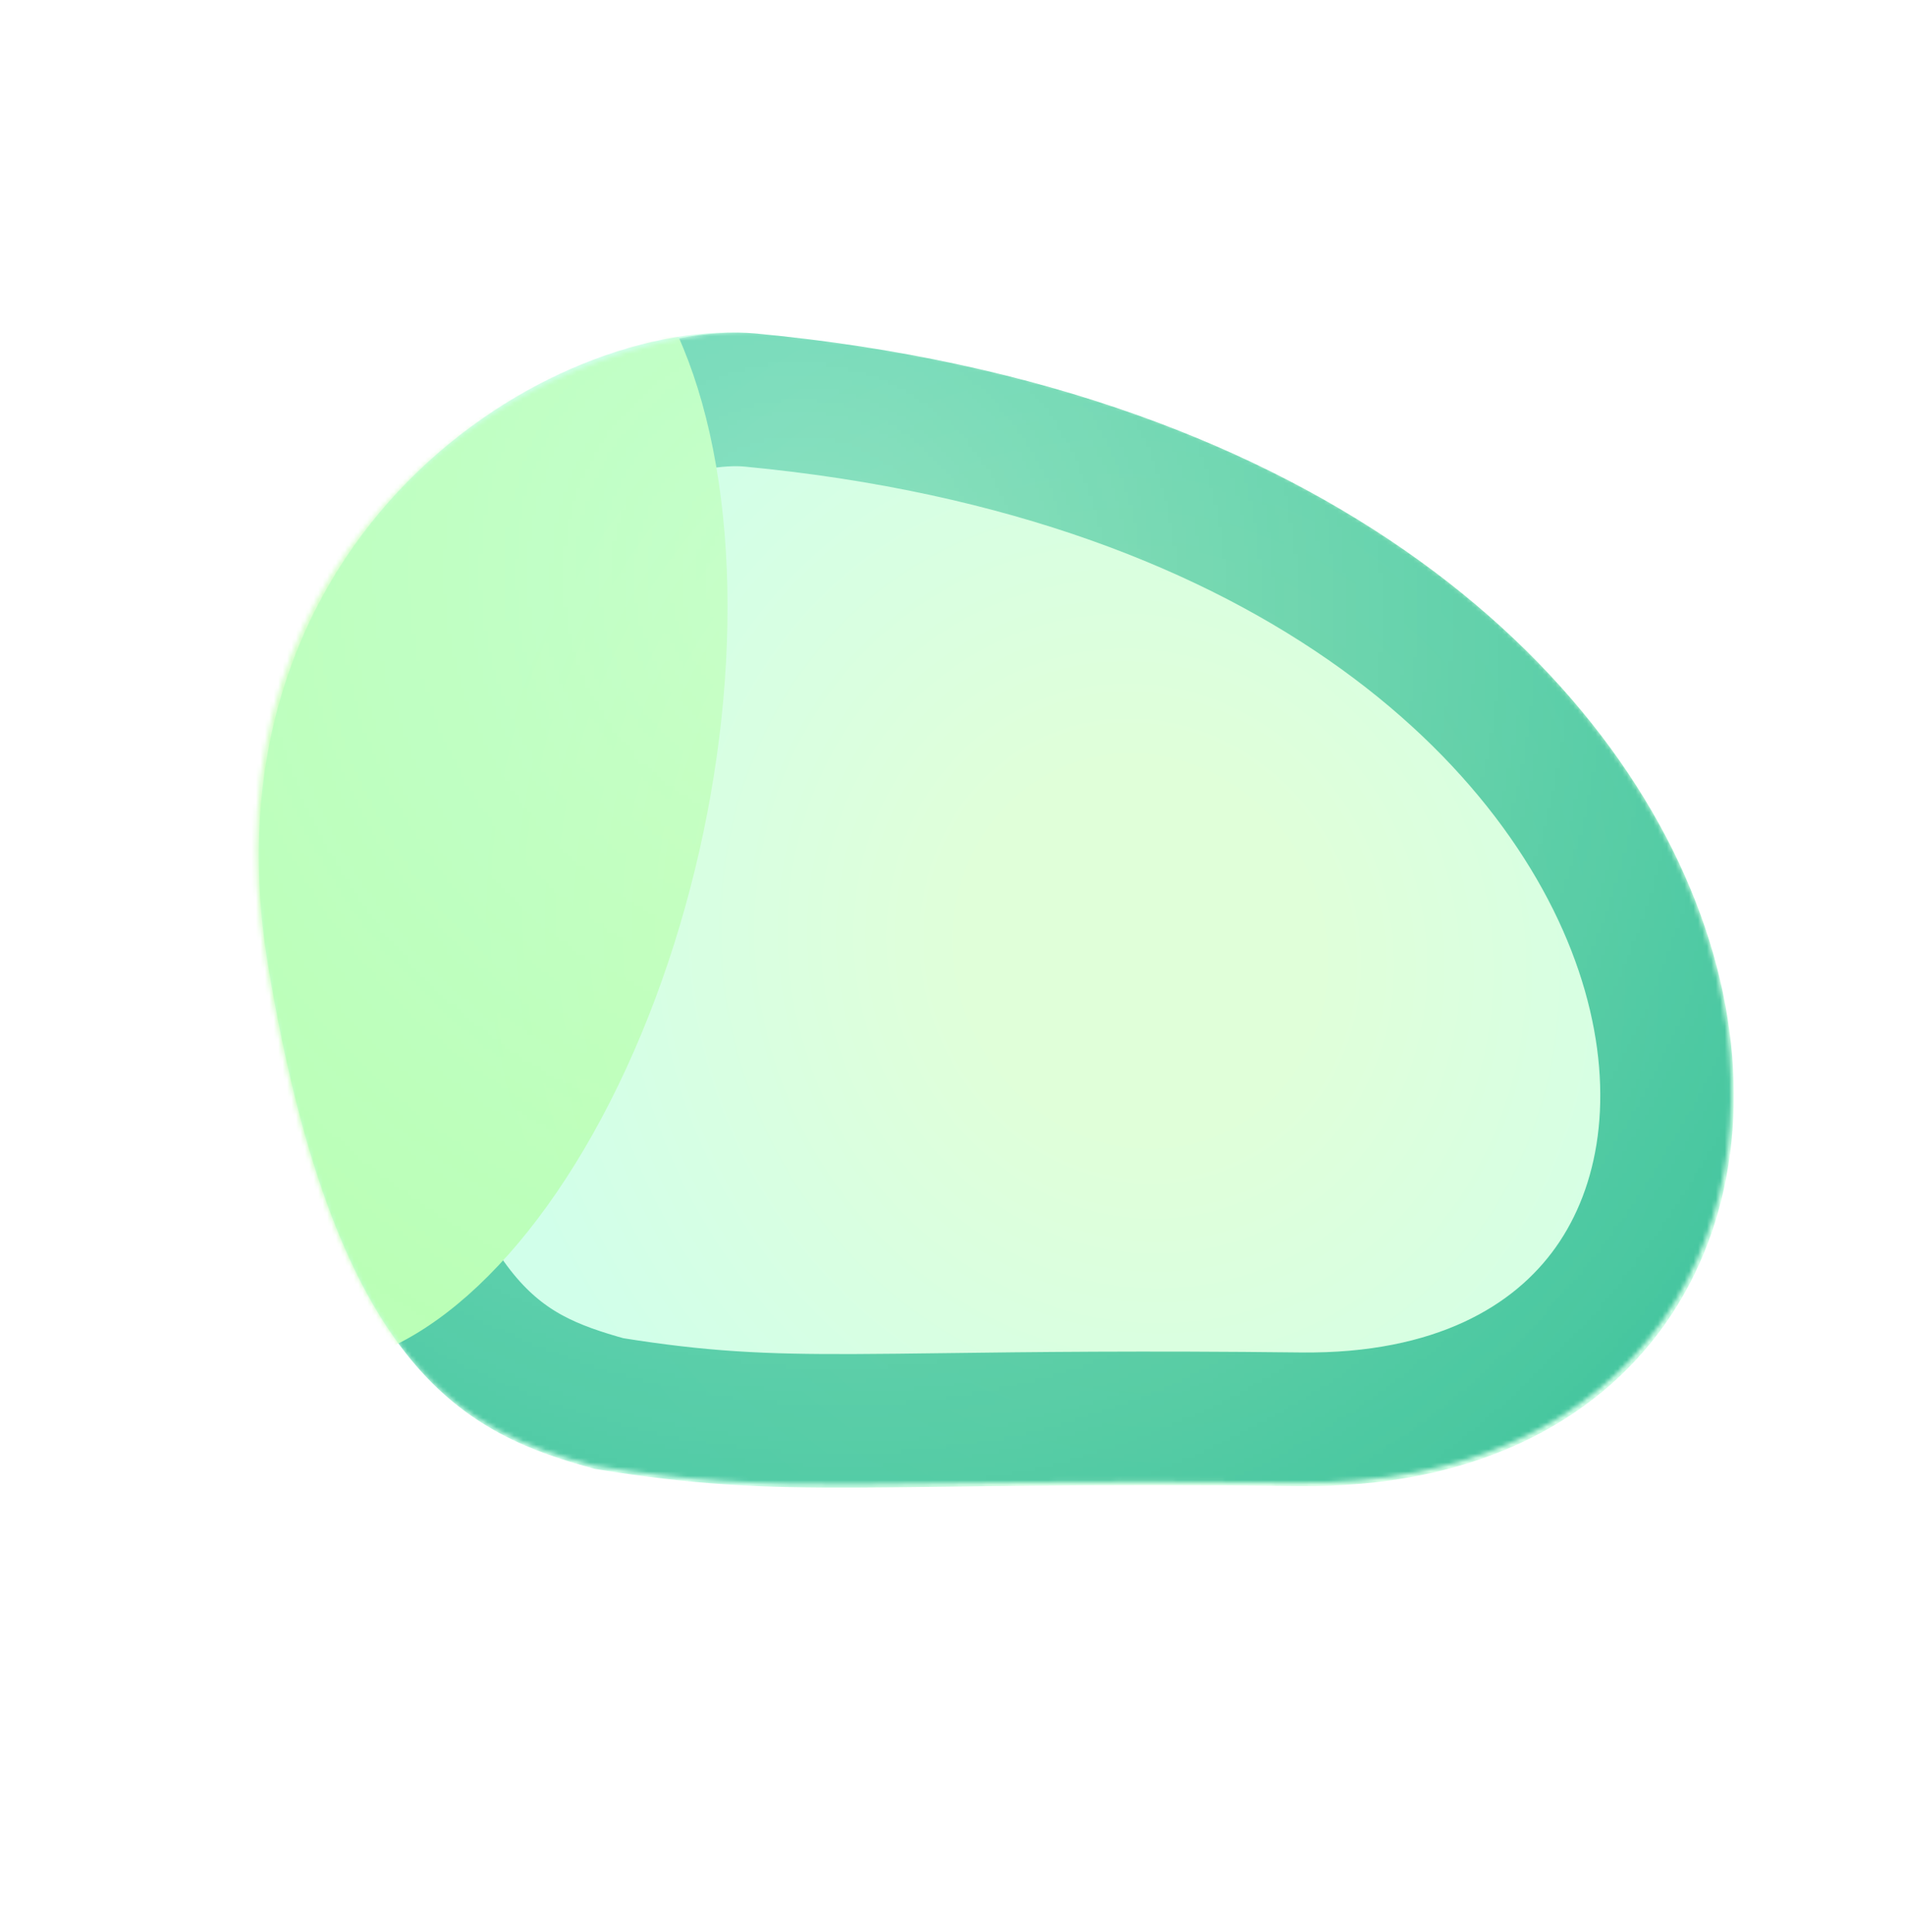 <?xml version="1.0" encoding="UTF-8"?> <svg xmlns="http://www.w3.org/2000/svg" width="428" height="434" viewBox="0 0 428 434" fill="none"> <path d="M60.259 217.075C44.097 120.224 123.715 70.527 170.138 74.949C426.132 99.332 446.229 335.6 291.93 333.808C192.967 332.659 177.883 337.188 133.609 329.957C105.87 322.346 75.724 309.753 60.259 217.075Z" fill="url(#paint0_radial_63_96)" fill-opacity="0.3"></path> <mask id="mask0_63_96" style="mask-type:alpha" maskUnits="userSpaceOnUse" x="57" y="74" width="333" height="260"> <path d="M59.732 216.332C43.571 119.481 121.003 74.777 169.611 74.206C425.606 98.588 445.702 334.857 291.403 333.065C192.44 331.916 177.356 336.445 133.082 329.214C105.343 321.602 75.197 309.01 59.732 216.332Z" fill="url(#paint1_radial_63_96)"></path> </mask> <g mask="url(#mask0_63_96)"> <g filter="url(#filter0_f_63_96)"> <path d="M75.054 214.606C67.848 171.422 82.925 139.696 104.046 118.891C125.991 97.274 153.337 88.416 168.716 89.881C292.32 101.654 354.875 163.891 370.474 218.326C378.334 245.754 374.458 270.978 361.762 288.864C349.278 306.452 326.651 319.21 292.104 318.809C256.536 318.396 231.541 318.715 212.404 318.959C204.855 319.055 198.218 319.14 192.203 319.163C171.348 319.245 157.465 318.613 136.816 315.281C124.275 311.798 113.681 307.725 103.903 295.871C93.397 283.134 82.601 259.834 75.054 214.606Z" stroke="#12B184" stroke-width="30"></path> </g> <g filter="url(#filter1_f_63_96)"> <ellipse rx="133.786" ry="69.148" transform="matrix(0.173 -0.985 0.999 0.046 90.604 175.255)" fill="#AEFF9A"></ellipse> </g> </g> <defs> <filter id="filter0_f_63_96" x="-1.771" y="14.726" width="451.306" height="379.443" filterUnits="userSpaceOnUse" color-interpolation-filters="sRGB"> <feFlood flood-opacity="0" result="BackgroundImageFix"></feFlood> <feBlend mode="normal" in="SourceGraphic" in2="BackgroundImageFix" result="shape"></feBlend> <feGaussianBlur stdDeviation="30" result="effect1_foregroundBlur_63_96"></feGaussianBlur> </filter> <filter id="filter1_f_63_96" x="-82.258" y="-56.558" width="345.724" height="463.625" filterUnits="userSpaceOnUse" color-interpolation-filters="sRGB"> <feFlood flood-opacity="0" result="BackgroundImageFix"></feFlood> <feBlend mode="normal" in="SourceGraphic" in2="BackgroundImageFix" result="shape"></feBlend> <feGaussianBlur stdDeviation="50" result="effect1_foregroundBlur_63_96"></feGaussianBlur> </filter> <radialGradient id="paint0_radial_63_96" cx="0" cy="0" r="1" gradientUnits="userSpaceOnUse" gradientTransform="translate(256.171 213.408) rotate(71.535) scale(192.95 180.971)"> <stop offset="0.203" stop-color="#9AFF81"></stop> <stop offset="0.839" stop-color="#66FFBC"></stop> </radialGradient> <radialGradient id="paint1_radial_63_96" cx="0" cy="0" r="1" gradientUnits="userSpaceOnUse" gradientTransform="translate(181.119 131.455) rotate(59.444) scale(445.283 423.613)"> <stop stop-color="#2AA36E" stop-opacity="0.37"></stop> <stop offset="1" stop-color="#2AA36E"></stop> </radialGradient> </defs> </svg> 